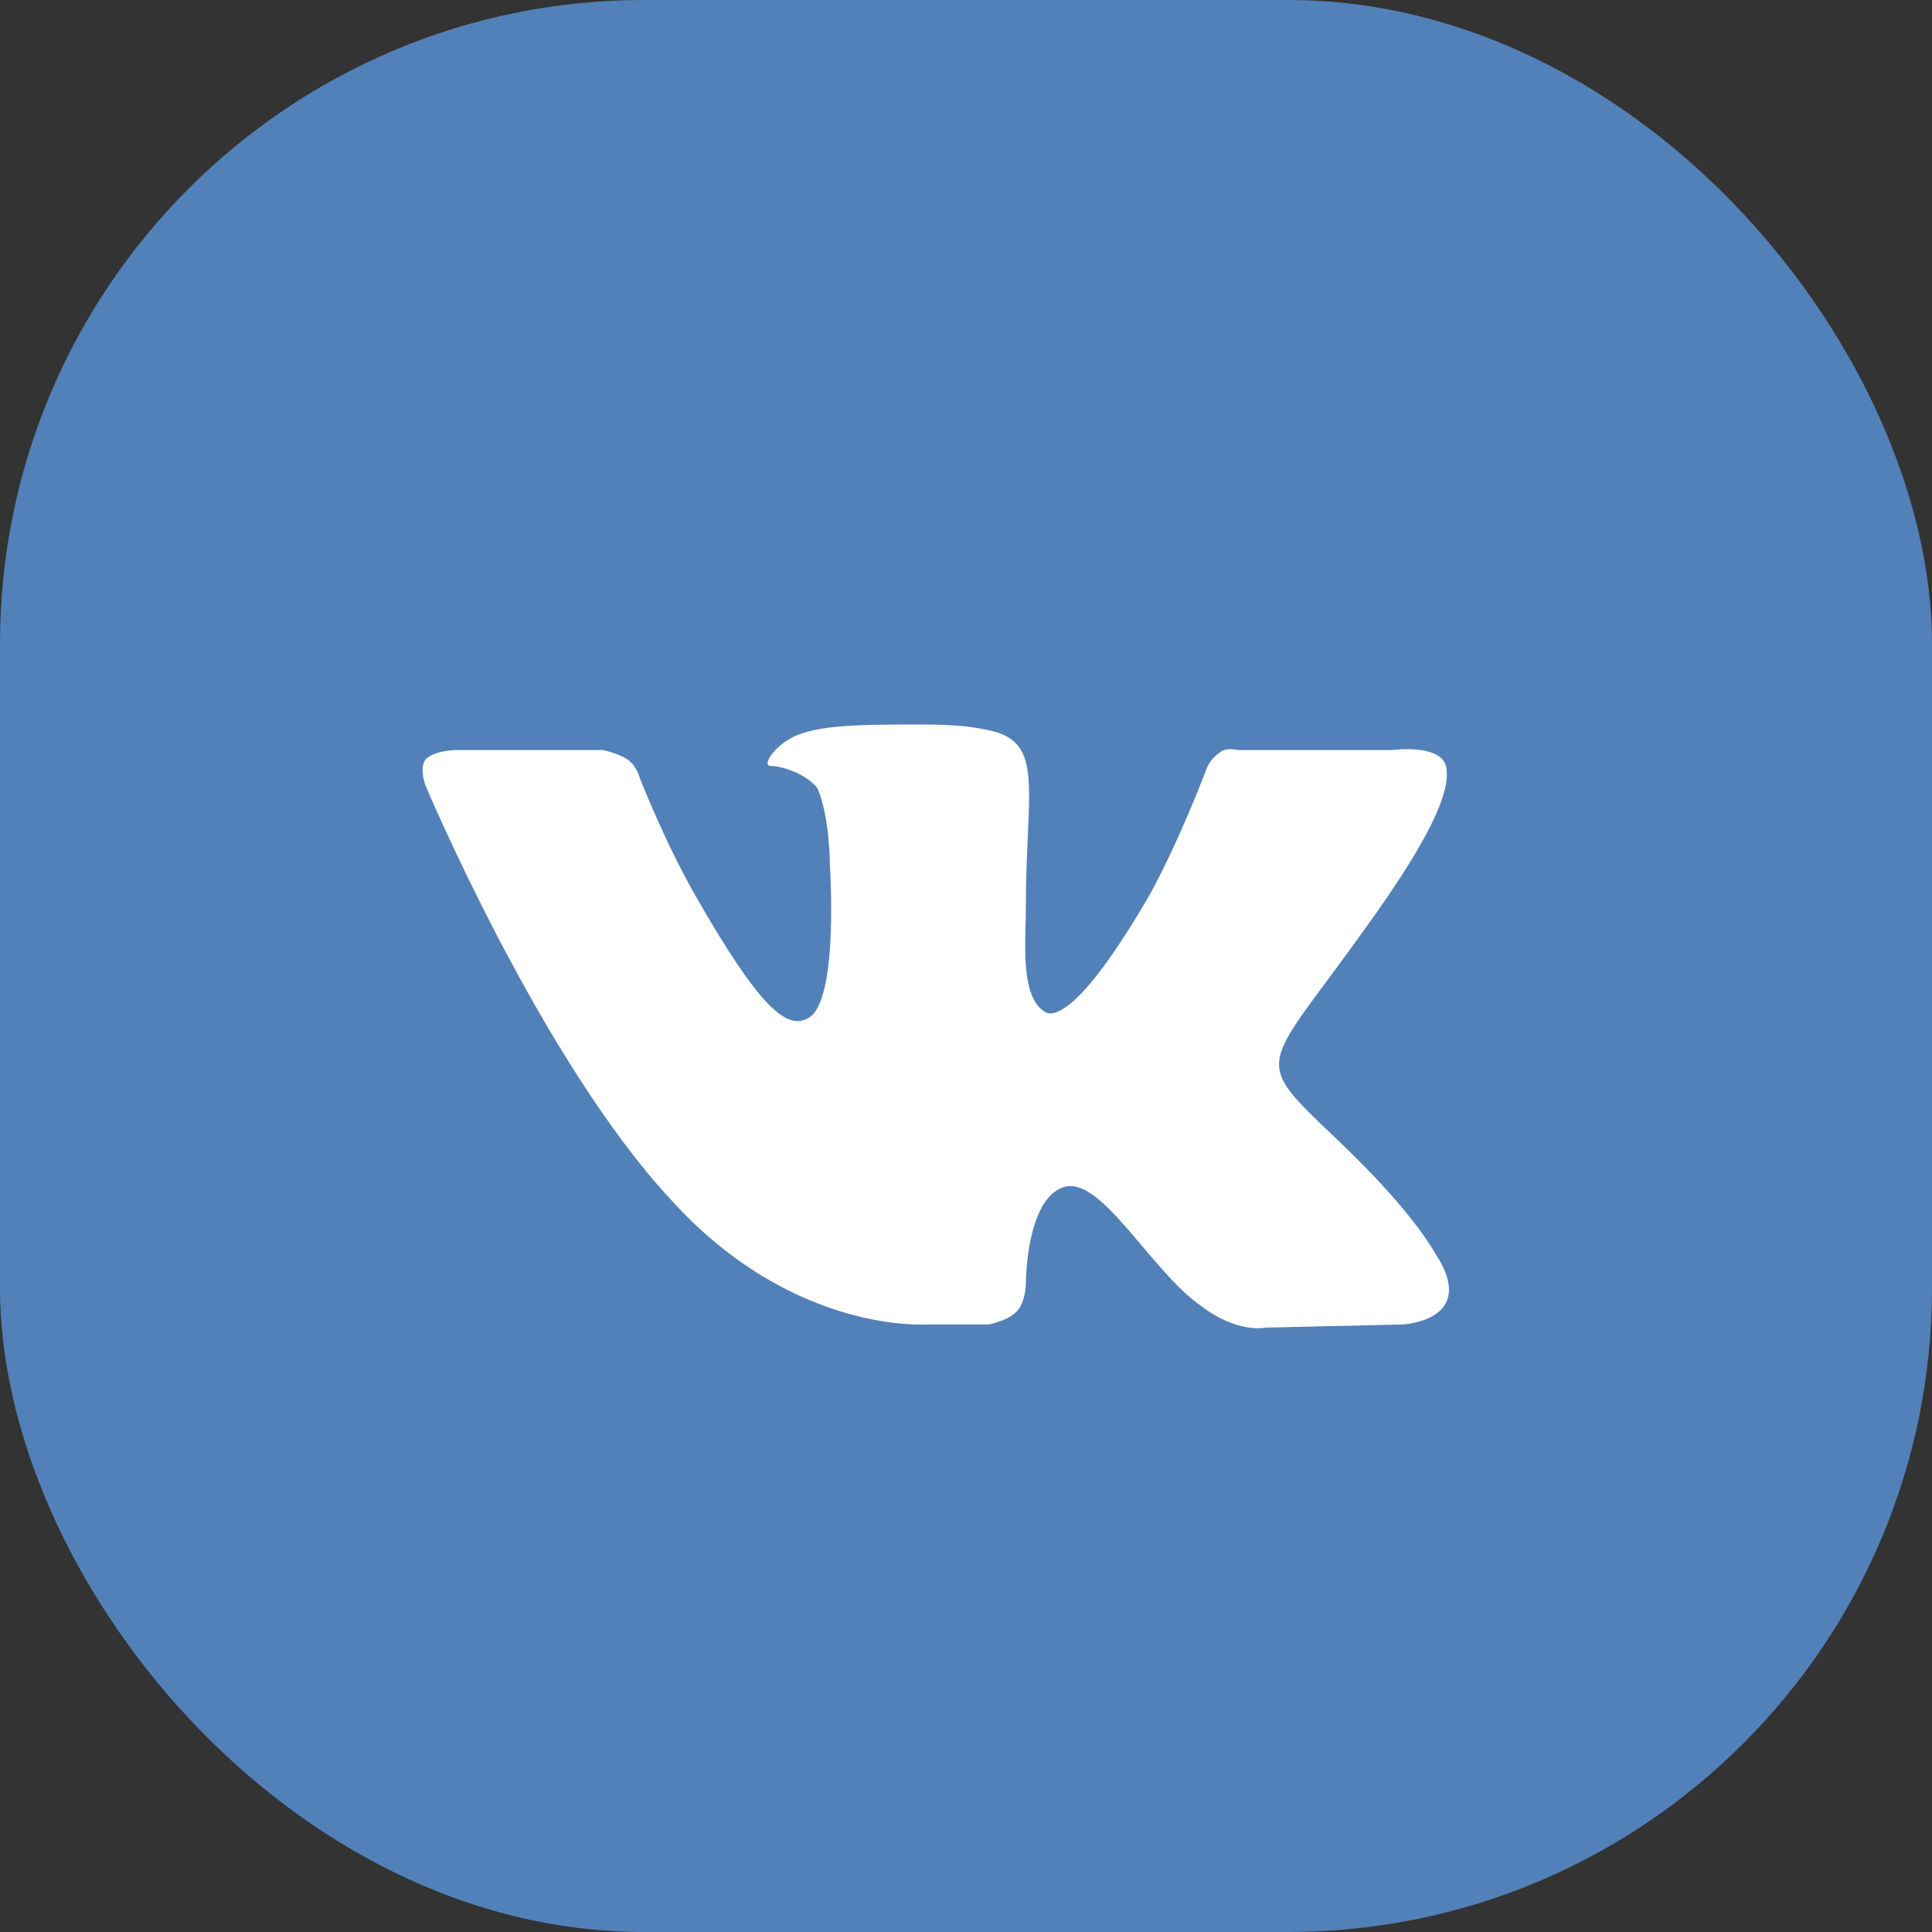 <svg width="24" height="24" viewBox="0 0 24 24" fill="none" xmlns="http://www.w3.org/2000/svg">
<rect x="0" y="0" width="24" height="24" fill="#333333" stroke="none"/>
<rect width="24" height="24" rx="8" fill="#5281B9"/>
<path fill-rule="evenodd" clip-rule="evenodd" d="M11.507 16.453H12.28C12.28 16.453 12.512 16.413 12.628 16.294C12.744 16.175 12.744 15.938 12.744 15.938C12.744 15.938 12.744 14.907 13.208 14.748C13.672 14.59 14.29 15.779 14.909 16.215C15.373 16.572 15.72 16.492 15.72 16.492L17.421 16.453C17.421 16.453 18.31 16.413 17.885 15.66C17.846 15.62 17.653 15.145 16.609 14.154C15.527 13.123 15.682 13.321 16.957 11.537C17.73 10.467 18.039 9.832 17.962 9.515C17.885 9.238 17.305 9.317 17.305 9.317H15.373C15.373 9.317 15.218 9.277 15.141 9.357C15.025 9.436 14.986 9.555 14.986 9.555C14.986 9.555 14.677 10.387 14.29 11.101C13.44 12.568 13.092 12.647 12.976 12.568C12.667 12.37 12.744 11.696 12.744 11.26C12.744 9.832 12.976 9.238 12.319 9.079C12.126 9.04 11.971 9 11.43 9C10.734 9 10.155 9 9.845 9.159C9.613 9.277 9.459 9.515 9.575 9.515C9.691 9.515 10 9.595 10.155 9.793C10.309 10.15 10.309 10.744 10.309 10.744C10.309 10.744 10.425 12.449 10.039 12.647C9.768 12.806 9.42 12.489 8.647 11.141C8.261 10.467 7.951 9.674 7.951 9.674C7.951 9.674 7.913 9.515 7.797 9.436C7.681 9.357 7.488 9.317 7.488 9.317H5.671C5.671 9.317 5.4 9.317 5.284 9.436C5.207 9.555 5.284 9.753 5.284 9.753C5.284 9.753 6.714 13.162 8.338 14.907C9.845 16.572 11.507 16.453 11.507 16.453Z" fill="white"/>
</svg>
